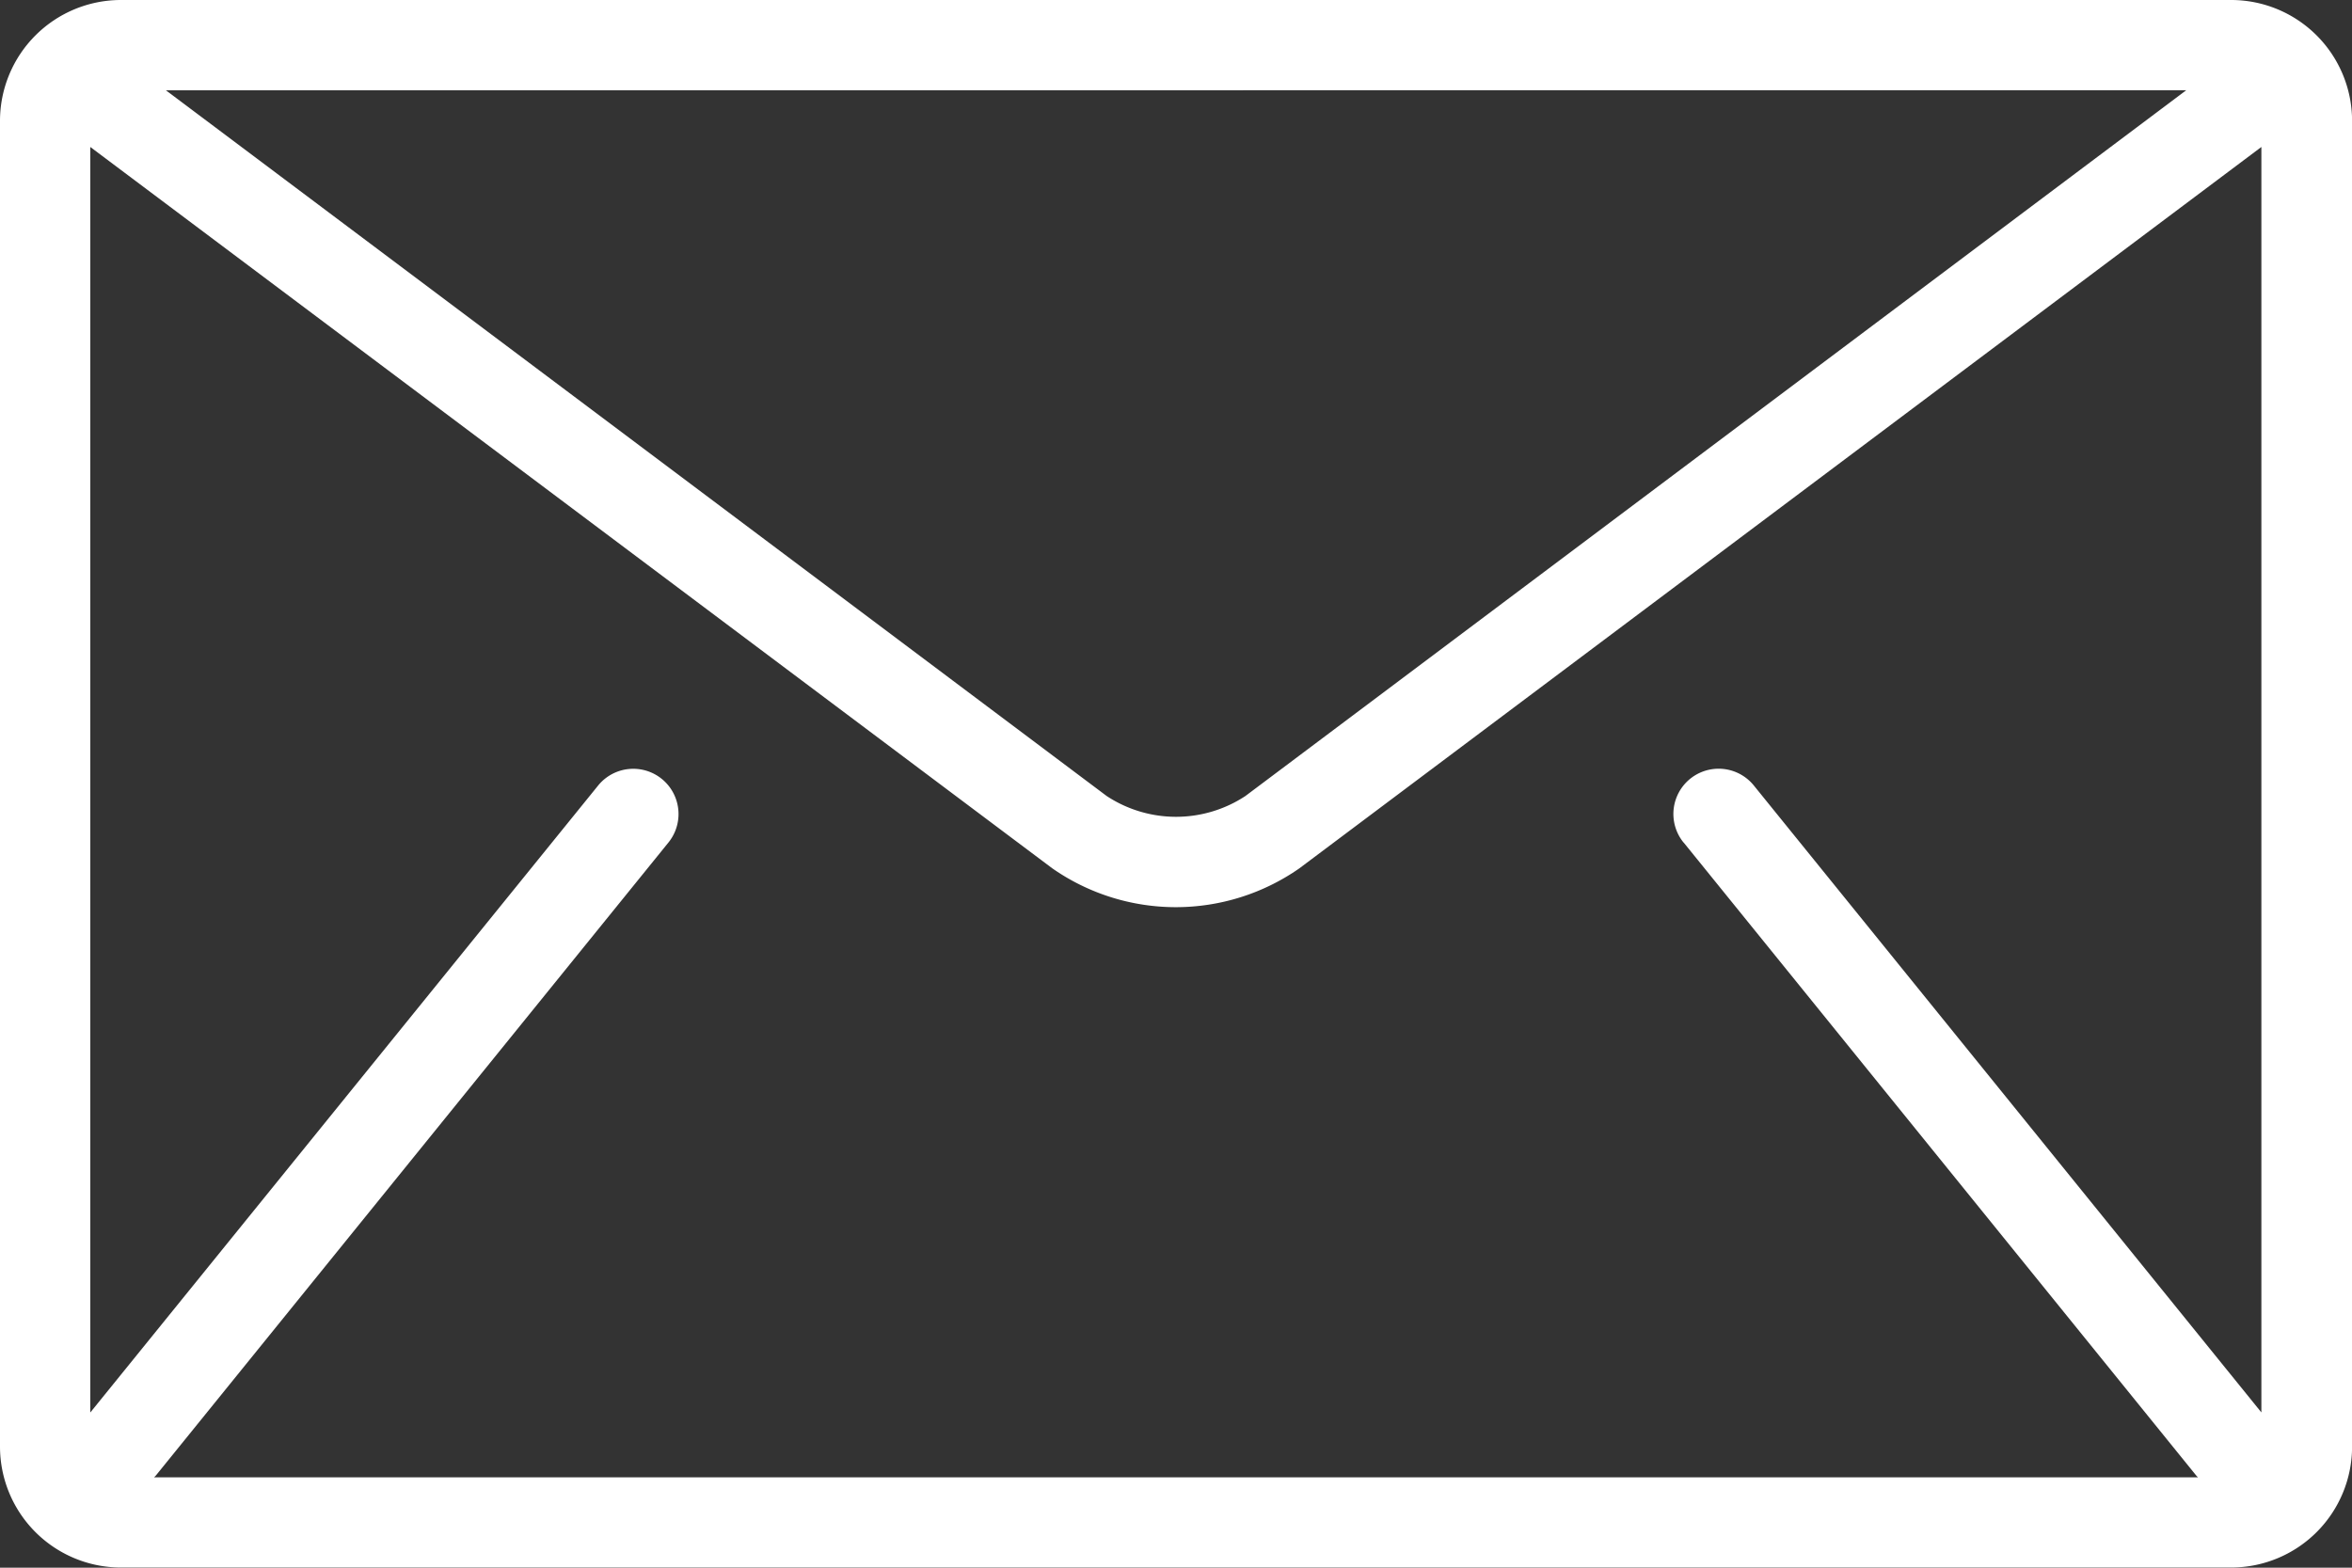 <svg id="mail" xmlns="http://www.w3.org/2000/svg" width="28.656" height="19.104" viewBox="0 0 28.656 19.104">
  <rect x="0" y="0" width="28.656" height="19.104" fill="#333333" stroke="none"/>
  <g id="Gruppe_25" data-name="Gruppe 25" transform="translate(0 0)">
    <path id="Pfad_57" data-name="Pfad 57" d="M27.187,85.333H1.47A1.474,1.474,0,0,0,0,86.8v16.165a1.474,1.474,0,0,0,1.47,1.47H27.187a1.474,1.474,0,0,0,1.47-1.47V86.8A1.474,1.474,0,0,0,27.187,85.333Zm-.551,1.1-11.462,8.6a1.536,1.536,0,0,1-1.691,0l-11.462-8.6ZM20.513,95.6l6.246,7.715c.006.008.014.014.021.021H1.877c.007-.007.014-.013.021-.021L8.144,95.6a.551.551,0,0,0-.857-.694L1.1,102.546V87.124l11.72,8.79a2.63,2.63,0,0,0,3.012,0l11.72-8.79v15.421l-6.184-7.64a.551.551,0,0,0-.857.694Z" transform="translate(0 -85.333)" fill="#fff"/>
  </g>
</svg>
